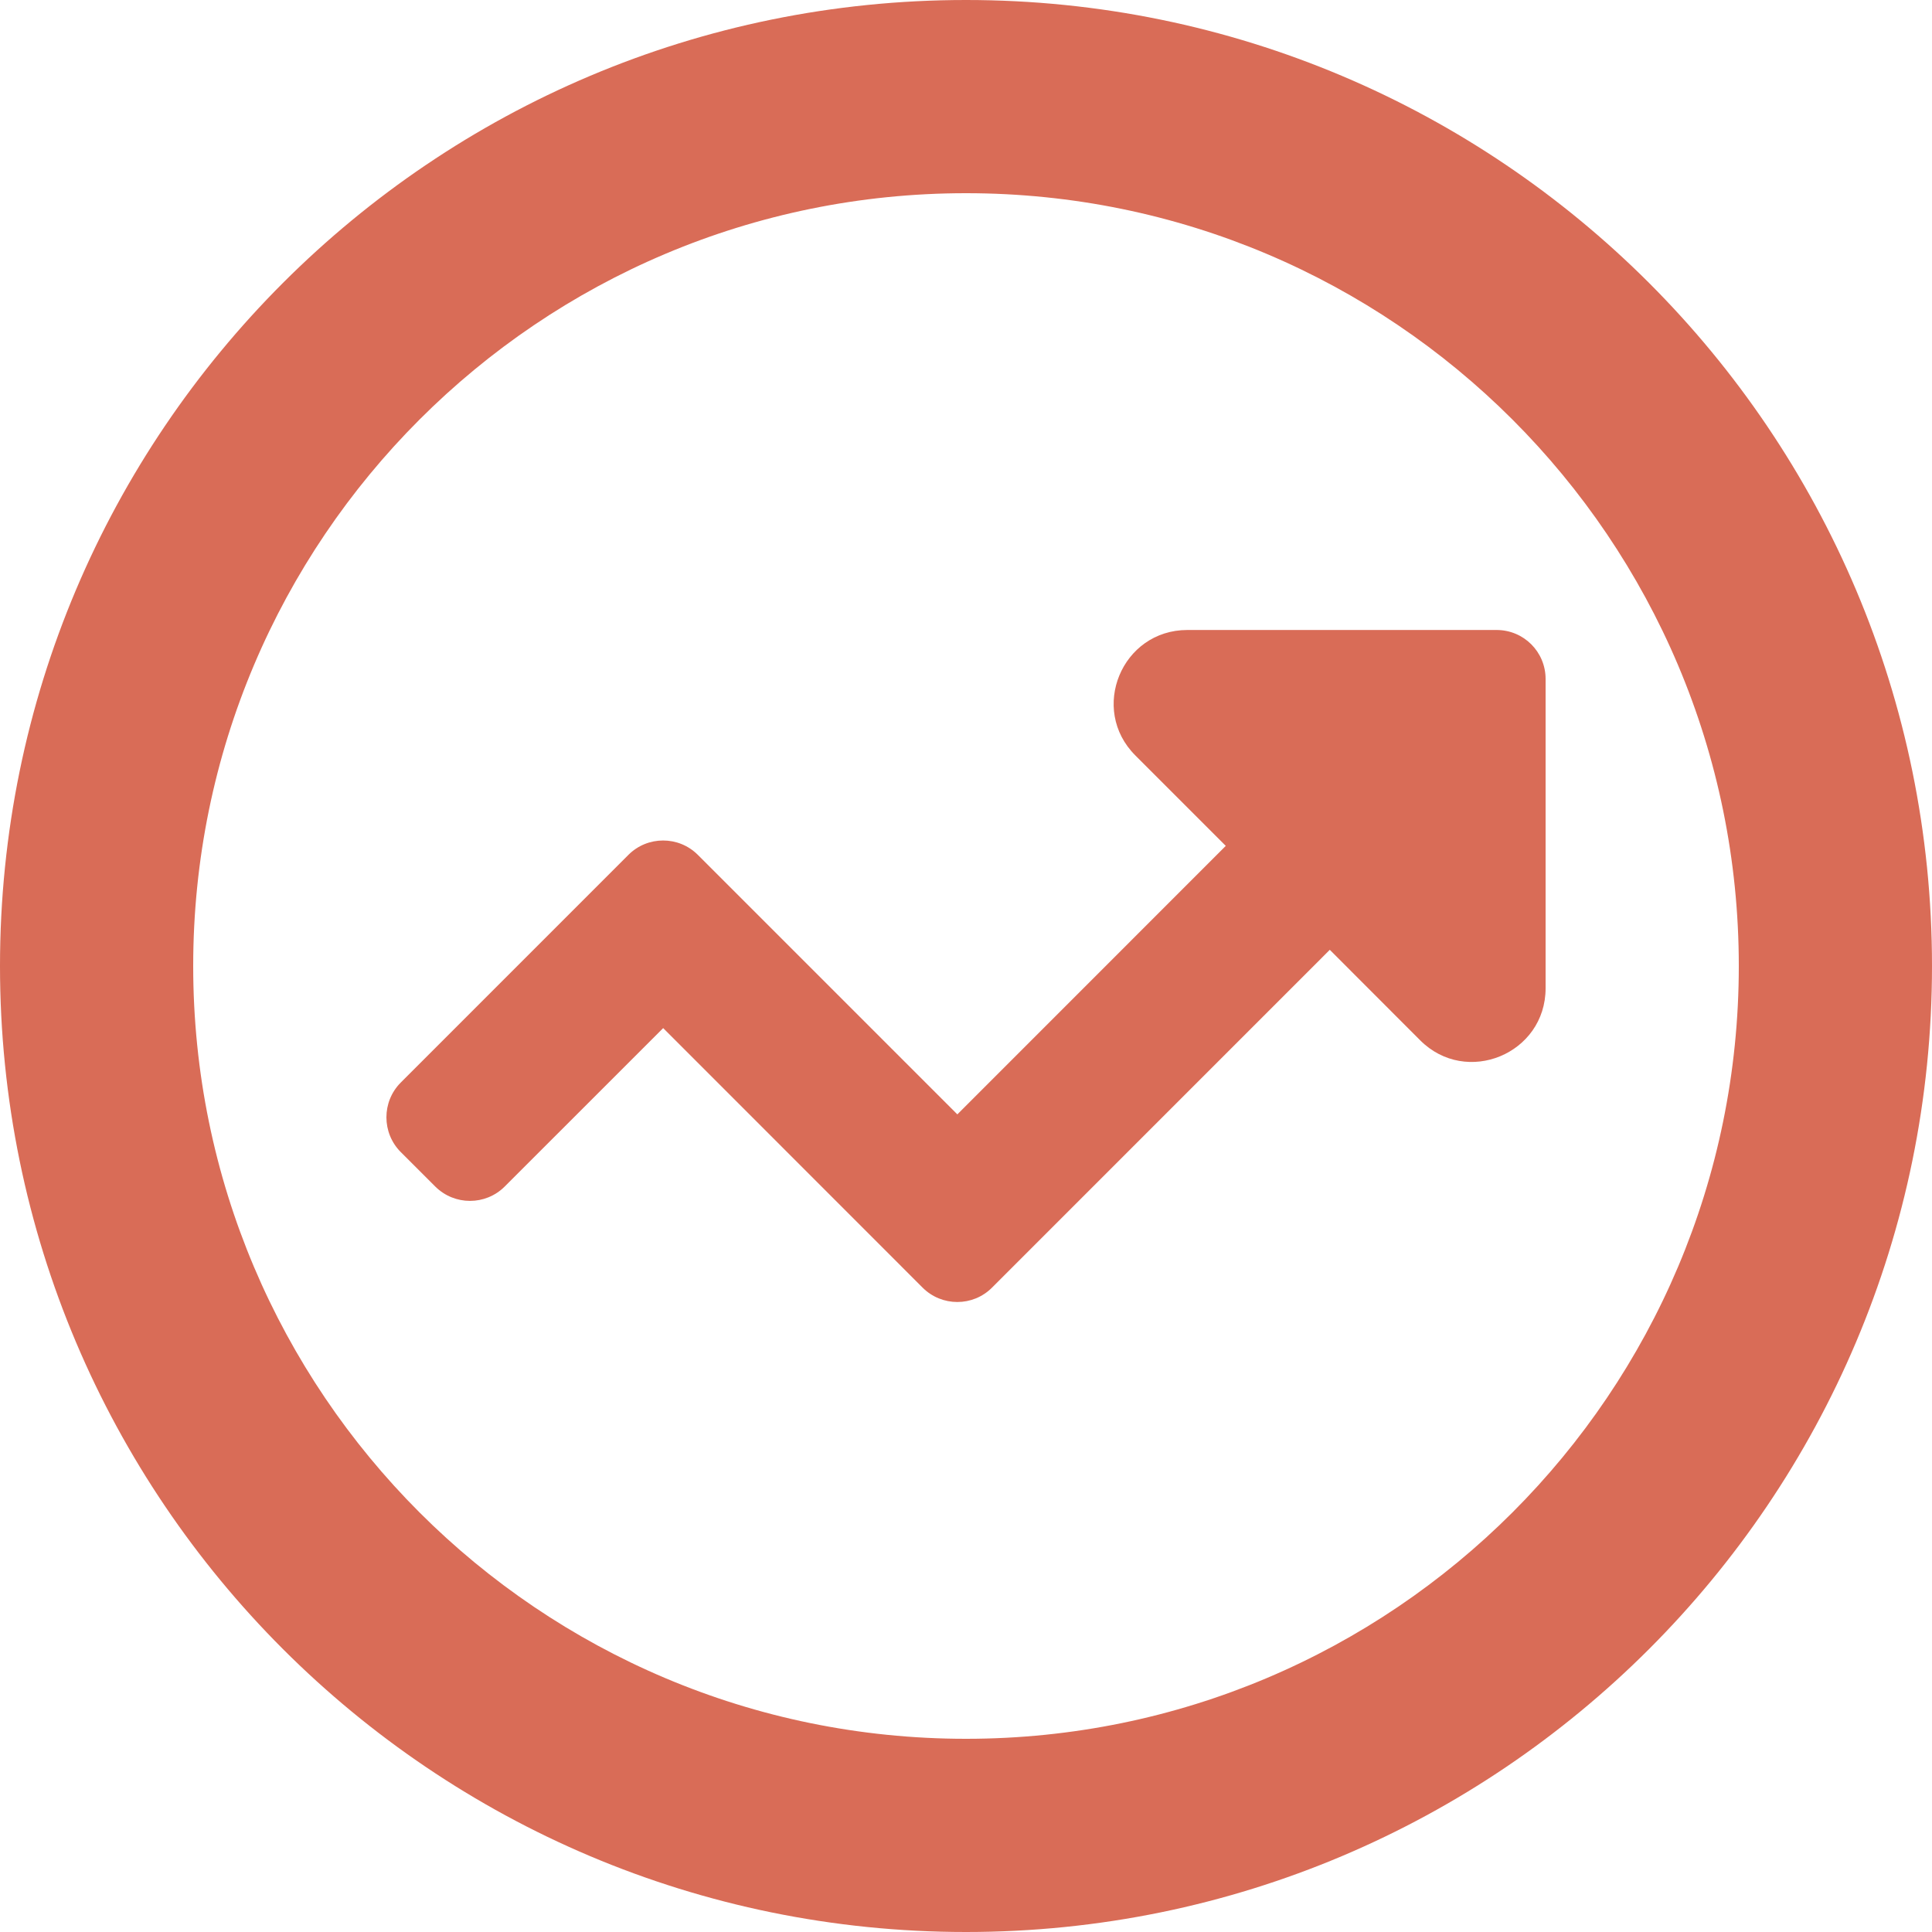 <?xml version="1.0" encoding="UTF-8"?>
<svg xmlns="http://www.w3.org/2000/svg" xmlns:xlink="http://www.w3.org/1999/xlink" width="50px" height="50px" viewBox="0 0 50 50" version="1.1">
  <title>Group 5</title>
  <g id="Full-HD-Desktop-and-Mobile" stroke="none" stroke-width="1" fill="none" fill-rule="evenodd">
    <g id="T-Levels" transform="translate(-420, -2385)" fill="#D96C57">
      <g id="Group-5" transform="translate(420, 2385)">
        <path d="M25,5 C13.954,5 5,13.954 5,25 C5,36.046 13.954,45 25,45 C36.045,45 45,36.046 45,25 C45,13.954 36.045,5 25,5 M50,25 C50,38.807 38.807,50 25,50 C11.193,50 0,38.807 0,25 C0,11.193 11.193,0 25,0 C38.807,0 50,11.193 50,25" id="Fill-1"></path>
        <path d="M11.264,30.707 C11.761,31.203 12.566,31.203 13.062,30.707 L17.163,26.607 L23.876,33.323 C24.372,33.82 25.179,33.82 25.674,33.323 L34.415,24.581 L36.752,26.921 C37.949,28.122 40,27.274 40,25.575 L40,17.573 C40,16.87 39.435,16.304 38.731,16.304 L30.73,16.304 C29.031,16.304 28.183,18.355 29.384,19.552 L31.723,21.891 L24.776,28.84 L18.06,22.124 C17.565,21.628 16.758,21.628 16.263,22.124 L10.371,28.017 C9.877,28.512 9.877,29.319 10.371,29.815 L11.264,30.707 Z" id="Fill-3"></path>
      </g>
    </g>
  </g>
</svg>
